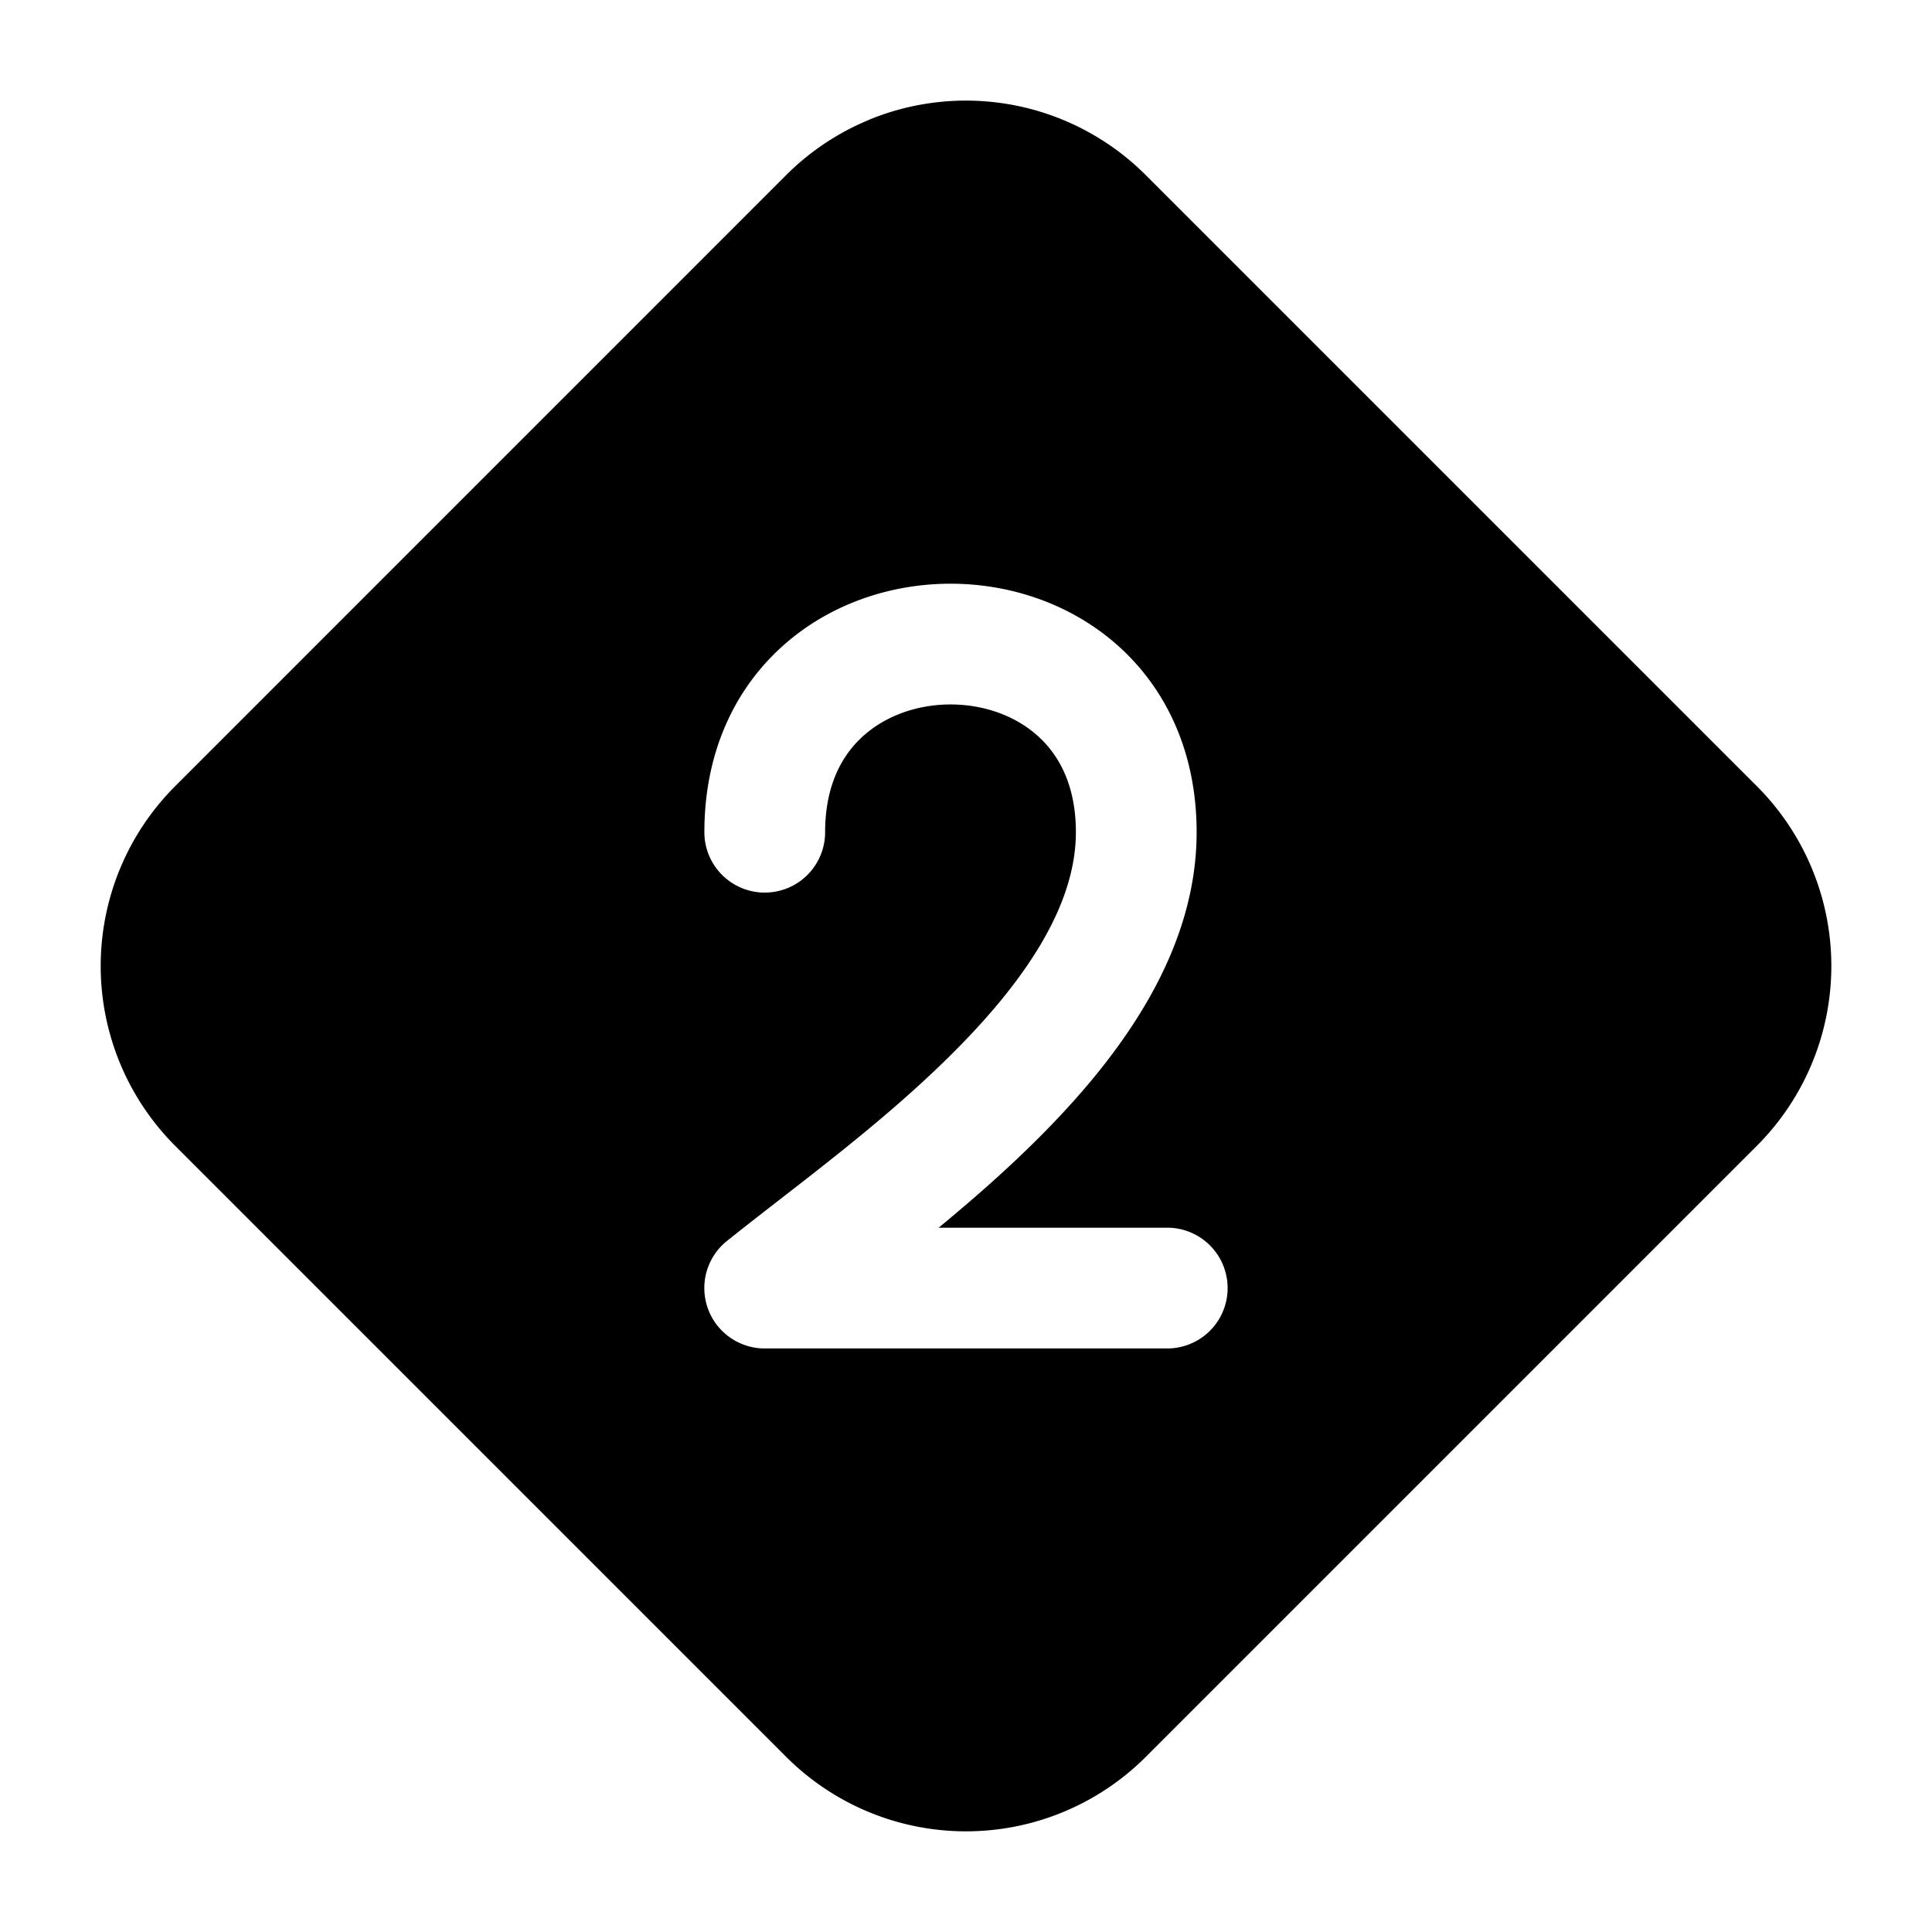 <svg width="24" height="24" fill="currentColor" viewBox="0 0 24 24" xmlns="http://www.w3.org/2000/svg"><path d="M10.79 1.49a3.16 3.16 0 0 1 3.445.687l7.588 7.588a3.159 3.159 0 0 1 0 4.47l-7.588 7.588a3.159 3.159 0 0 1-4.47 0l-7.588-7.588a3.16 3.16 0 0 1 0-4.47l7.588-7.589a3.16 3.16 0 0 1 1.025-.685m-.54 8.847c0-.579.207-.956.473-1.195.279-.251.67-.392 1.085-.392.414 0 .806.14 1.085.392.265.239.472.616.472 1.195 0 .862-.564 1.771-1.49 2.704-.692.698-1.484 1.313-2.195 1.864-.226.176-.445.346-.65.51a.75.75 0 0 0 .47 1.335h5a.75.75 0 1 0 0-1.5h-2.84c.433-.357.876-.745 1.28-1.153.982-.99 1.925-2.271 1.925-3.76 0-.98-.37-1.77-.969-2.31-.587-.528-1.349-.777-2.088-.777-.74 0-1.502.249-2.089.777-.6.54-.969 1.33-.969 2.31a.75.75 0 0 0 1.5 0"/></svg>